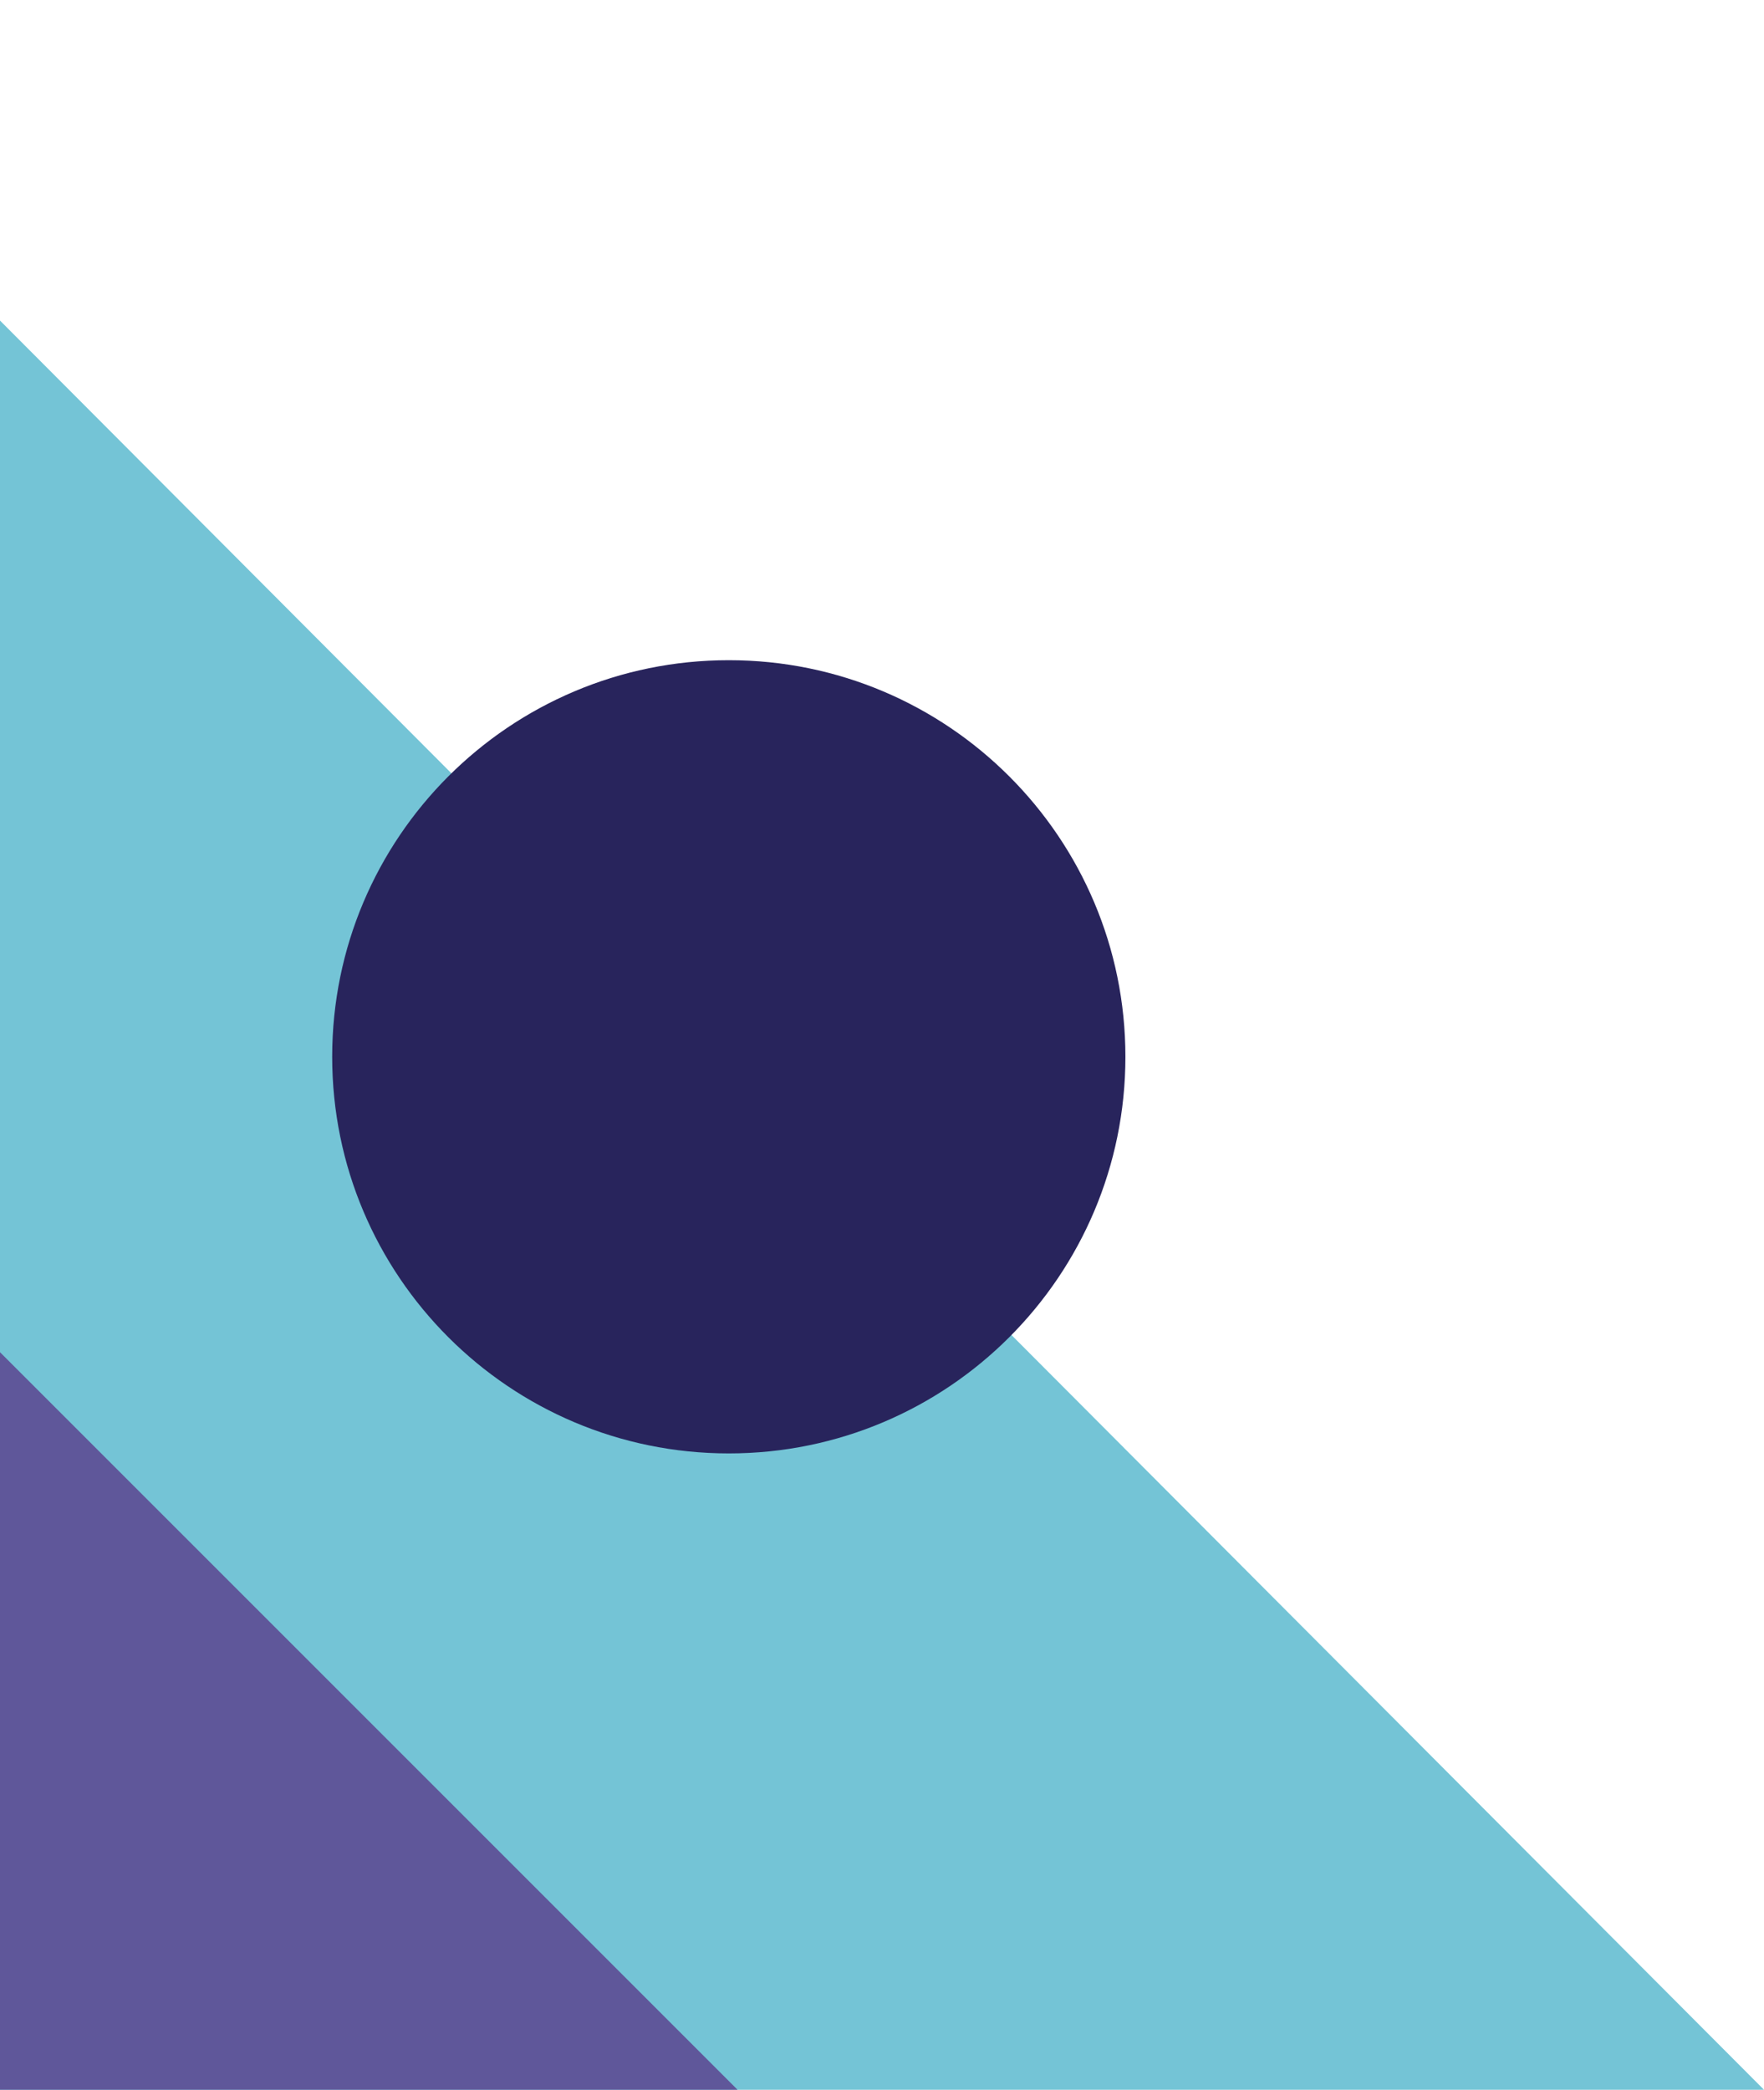 <svg xmlns="http://www.w3.org/2000/svg" xmlns:xlink="http://www.w3.org/1999/xlink" viewBox="0 0 287 340" width="287" height="340" preserveAspectRatio="xMidYMid meet" style="width: 100%; height: 100%; transform: translate3d(0px, 0px, 0px); content-visibility: visible;"><defs><clipPath id="__lottie_element_34"><rect width="287" height="340" x="0" y="0"></rect></clipPath></defs><g clip-path="url(#__lottie_element_34)"><g transform="matrix(1,0,0,1,0,0)" opacity="1" style="display: block;"><g opacity="1" transform="matrix(1,0,0,1,143.5,196.077)"><path fill="rgb(116,196,214)" fill-opacity="1" d=" M-143.5,143.923 C-143.5,143.923 143.5,143.923 143.5,143.923 C143.5,143.923 -143.5,-143.923 -143.5,-143.923 C-143.5,-143.923 -143.5,143.923 -143.5,143.923z"></path></g></g><g transform="matrix(1,0,0,1,0,0)" opacity="1" style="display: block;"><g opacity="1" transform="matrix(1,0,0,1,60,280)"><path fill="rgb(95,87,154)" fill-opacity="1" d=" M-60,60 C-60,60 60,60 60,60 C60,60 -60,-60 -60,-60 C-60,-60 -60,60 -60,60z"></path></g></g><g transform="matrix(1,0,0,1,0,2)" opacity="1" style="display: block;"><g opacity="1" transform="matrix(1,0,0,1,118.574,169.939)"><path fill="rgb(40,36,92)" fill-opacity="1" d=" M-64.528,0 C-64.528,-35.638 -35.638,-64.528 0,-64.528 C35.638,-64.528 64.528,-35.638 64.528,0 C64.528,35.638 35.638,64.528 0,64.528 C-35.638,64.528 -64.528,35.638 -64.528,0z"></path></g></g><g transform="matrix(1,0,0,1,143.5,170)" opacity="1" style="display: block;"><g opacity="1" transform="matrix(1,0,0,1,396.387,-41.939)"><path fill="rgb(0,0,0)" fill-opacity="1" d=" M0,-0.06 C1.166,-0.06 2.114,-0.033 2.114,0 C2.114,0.033 1.166,0.06 0,0.06 C-1.166,0.06 -2.114,0.033 -2.114,0 C-2.114,-0.033 -1.166,-0.06 0,-0.06z"></path><path stroke-linecap="butt" stroke-linejoin="miter" fill-opacity="0" stroke-miterlimit="4" stroke="rgb(255,255,255)" stroke-opacity="1" stroke-width="0" d=" M0,-0.06 C1.166,-0.06 2.114,-0.033 2.114,0 C2.114,0.033 1.166,0.06 0,0.06 C-1.166,0.06 -2.114,0.033 -2.114,0 C-2.114,-0.033 -1.166,-0.06 0,-0.06z"></path></g></g></g></svg>